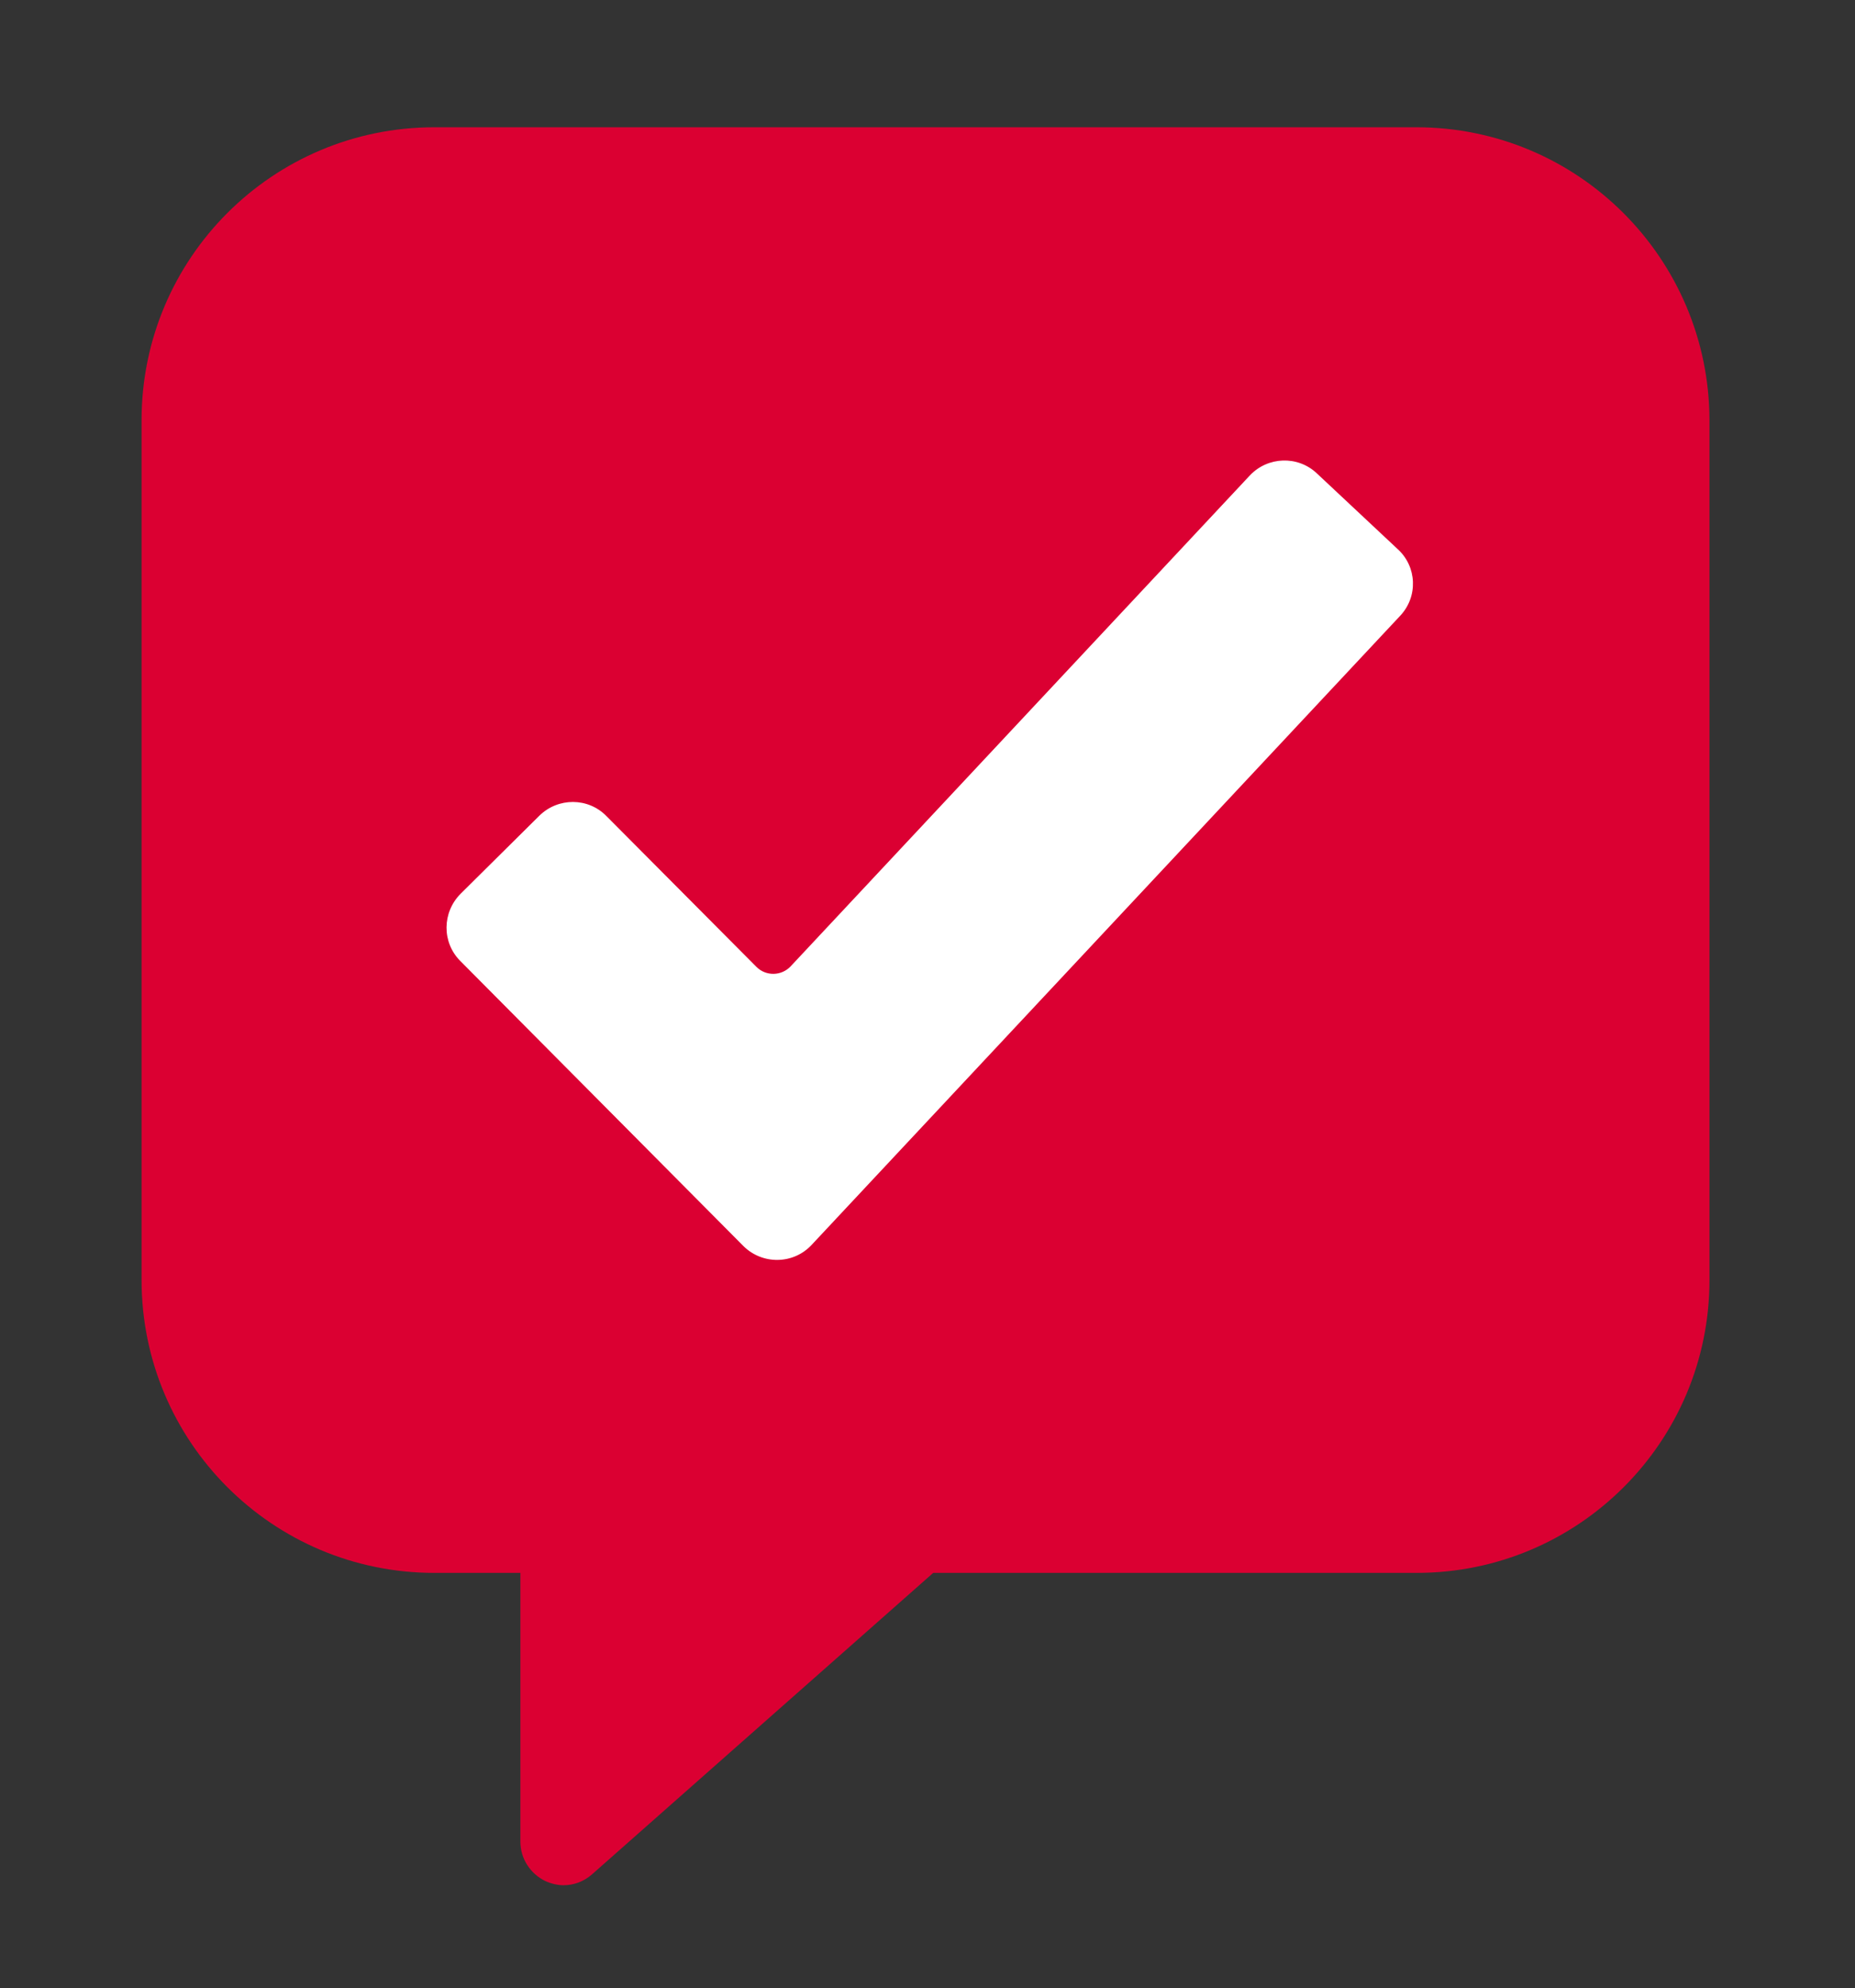 <?xml version="1.0" encoding="UTF-8"?>
<svg data-bbox="3.868 3.476 42.84 48.01" viewBox="0 0 50.684 54.298" xmlns="http://www.w3.org/2000/svg" data-type="color">
    <rect x="0" y="0" width="50.684" height="54.298" fill="#333333" stroke="none"/>
    <g>
        <path fill="#ffffff" d="M21.402 36.379l19.047-20.442-5.233-5.302-14.023 14.651-5.233-5.372-5.302 5.163 10.744 11.302z" data-color="1"/>
        <path d="M38.698 3.476h-26.83c-4.42 0-8 3.58-8 8v23.48c0 4.42 3.58 8 8 8h2.35v7.34c0 .46.27.88.69 1.08.16.07.33.11.49.11.28 0 .55-.1.77-.29l9.33-8.24h13.21c4.42 0 8-3.58 8-8v-23.48c-.01-4.42-3.59-8-8.01-8zm-.44 13.34l-16.08 17.18c-.5.54-1.35.55-1.87.03l-7.73-7.78c-.51-.51-.5-1.33.01-1.84l2.15-2.13c.51-.5 1.33-.5 1.83.01l4.1 4.12c.26.26.68.25.93-.01l12.55-13.41c.49-.52 1.31-.55 1.83-.06l2.21 2.07c.53.48.56 1.3.07 1.82z" fill="#db0032" data-color="2"/>
    </g>
</svg>
